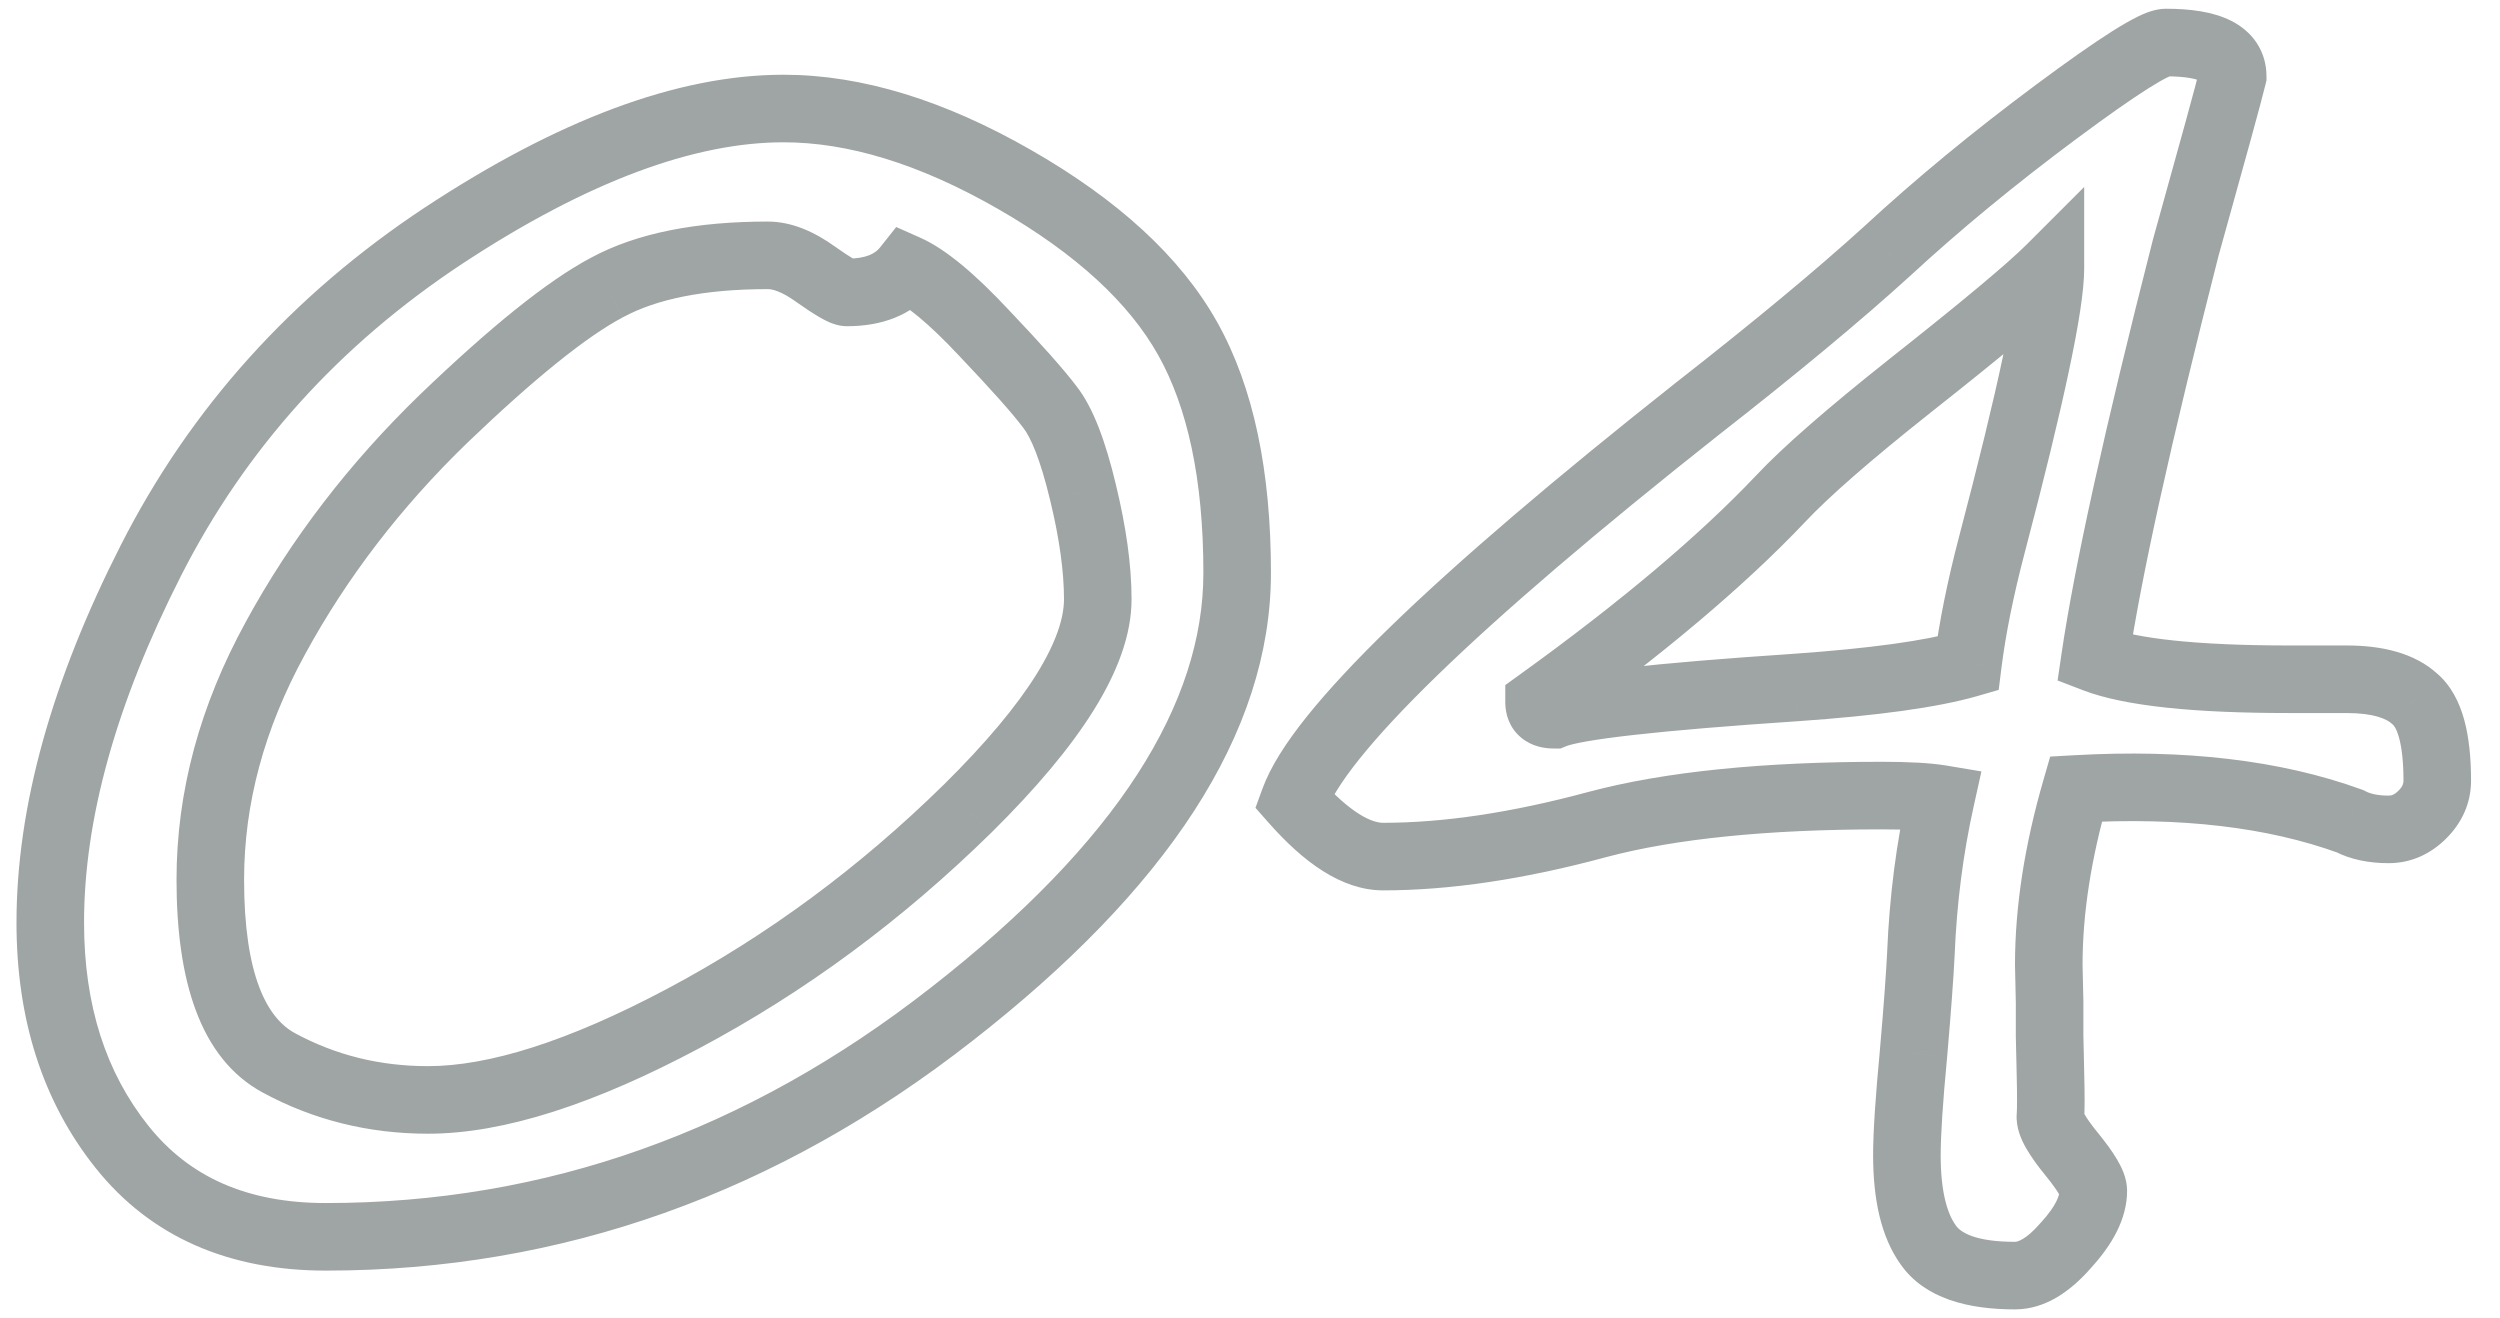 <?xml version="1.0" encoding="UTF-8"?> <svg xmlns="http://www.w3.org/2000/svg" width="74" height="39" viewBox="0 0 74 39" fill="none"> <path d="M13.134 6.972L12.584 6.136L12.582 6.137L13.134 6.972ZM30.028 5.312L30.526 4.444L30.028 5.312ZM35.155 10.023L36.028 9.534L35.155 10.023ZM28.173 30.019L27.558 29.23L27.556 29.231L28.173 30.019ZM26.83 7.948L27.236 7.034L26.528 6.72L26.047 7.327L26.83 7.948ZM24.145 8.119L23.561 8.931L23.566 8.935L24.145 8.119ZM17.968 8.51L18.435 9.394L18.444 9.389L17.968 8.51ZM13.134 12.392L12.441 11.67L12.438 11.673L13.134 12.392ZM8.153 18.886L9.03 19.367L9.031 19.364L8.153 18.886ZM28.637 23.939L29.337 24.653L29.339 24.651L28.637 23.939ZM32.055 14.565L31.082 14.798L31.083 14.801L32.055 14.565ZM31.078 12.05L30.278 12.65L30.285 12.659L30.292 12.668L31.078 12.05ZM29.125 9.853L28.395 10.536L28.401 10.542L29.125 9.853ZM9.643 35.61C7.292 35.61 5.591 34.825 4.394 33.325L2.831 34.573C4.466 36.622 6.785 37.61 9.643 37.61V35.61ZM4.394 33.325C3.142 31.757 2.488 29.775 2.488 27.309H0.488C0.488 30.148 1.25 32.593 2.831 34.573L4.394 33.325ZM2.488 27.309C2.488 24.273 3.42 20.857 5.358 17.044L3.575 16.138C1.542 20.137 0.488 23.867 0.488 27.309H2.488ZM5.358 17.044C7.262 13.298 10.032 10.221 13.685 7.806L12.582 6.137C8.651 8.736 5.642 12.071 3.575 16.138L5.358 17.044ZM13.684 7.807C17.415 5.351 20.573 4.212 23.192 4.212V2.212C20.017 2.212 16.47 3.579 12.584 6.136L13.684 7.807ZM23.192 4.212C25.085 4.212 27.193 4.838 29.531 6.179L30.526 4.444C27.981 2.985 25.531 2.212 23.192 2.212V4.212ZM29.531 6.179C31.877 7.524 33.424 8.98 34.283 10.512L36.028 9.534C34.934 7.583 33.063 5.899 30.526 4.444L29.531 6.179ZM34.283 10.512C35.147 12.053 35.62 14.176 35.62 16.957H37.62C37.62 13.976 37.117 11.477 36.028 9.534L34.283 10.512ZM35.62 16.957C35.62 20.806 33.104 24.902 27.558 29.23L28.788 30.807C34.505 26.346 37.62 21.734 37.62 16.957H35.62ZM27.556 29.231C22.106 33.496 16.144 35.61 9.643 35.61V37.61C16.618 37.61 23.009 35.33 28.789 30.806L27.556 29.231ZM26.047 7.327C25.919 7.487 25.671 7.656 25.072 7.656V9.656C26.069 9.656 26.992 9.353 27.614 8.57L26.047 7.327ZM25.072 7.656C25.179 7.656 25.257 7.676 25.285 7.684C25.32 7.693 25.339 7.701 25.34 7.702C25.34 7.702 25.315 7.691 25.256 7.657C25.14 7.59 24.966 7.476 24.723 7.304L23.566 8.935C23.828 9.121 24.06 9.275 24.254 9.387C24.35 9.443 24.454 9.499 24.561 9.544C24.637 9.576 24.833 9.656 25.072 9.656V7.656ZM24.728 7.307C24.12 6.87 23.444 6.558 22.729 6.558V8.558C22.859 8.558 23.128 8.62 23.561 8.931L24.728 7.307ZM22.729 6.558C20.637 6.558 18.865 6.887 17.491 7.63L18.444 9.389C19.414 8.863 20.816 8.558 22.729 8.558V6.558ZM17.501 7.625C16.197 8.314 14.501 9.693 12.441 11.67L13.826 13.113C15.869 11.152 17.395 9.943 18.434 9.394L17.501 7.625ZM12.438 11.673C10.335 13.709 8.612 15.954 7.275 18.407L9.031 19.364C10.266 17.098 11.864 15.013 13.829 13.11L12.438 11.673ZM7.277 18.405C5.918 20.881 5.225 23.429 5.225 26.039H7.225C7.225 23.799 7.817 21.578 9.03 19.367L7.277 18.405ZM5.225 26.039C5.225 28.968 5.894 31.319 7.774 32.338L8.728 30.58C7.906 30.134 7.225 28.871 7.225 26.039H5.225ZM7.774 32.338C9.277 33.153 10.915 33.558 12.67 33.558V31.558C11.235 31.558 9.927 31.23 8.728 30.58L7.774 32.338ZM12.67 33.558C14.929 33.558 17.625 32.665 20.708 31.023L19.768 29.258C16.797 30.839 14.447 31.558 12.67 31.558V33.558ZM20.708 31.023C23.824 29.365 26.701 27.24 29.337 24.653L27.936 23.226C25.43 25.685 22.707 27.694 19.768 29.258L20.708 31.023ZM29.339 24.651C30.657 23.35 31.68 22.137 32.379 21.013C33.072 19.898 33.494 18.796 33.494 17.738H31.494C31.494 18.275 31.273 19.005 30.681 19.957C30.094 20.9 29.188 21.99 27.934 23.228L29.339 24.651ZM33.494 17.738C33.494 16.724 33.332 15.584 33.026 14.328L31.083 14.801C31.363 15.954 31.494 16.929 31.494 17.738H33.494ZM33.027 14.331C32.731 13.096 32.367 12.071 31.864 11.432L30.292 12.668C30.506 12.94 30.793 13.591 31.082 14.798L33.027 14.331ZM31.878 11.45C31.497 10.942 30.809 10.172 29.849 9.163L28.401 10.542C29.361 11.552 29.975 12.246 30.278 12.65L31.878 11.45ZM29.855 9.169C28.901 8.15 28.02 7.383 27.236 7.034L26.424 8.862C26.812 9.035 27.461 9.537 28.395 10.536L29.855 9.169ZM69.555 24.306L70.02 23.421L69.96 23.389L69.895 23.366L69.555 24.306ZM61.449 23.354L61.393 22.355L60.686 22.395L60.489 23.076L61.449 23.354ZM60.644 28.554H59.644V28.565L59.644 28.576L60.644 28.554ZM60.668 29.652H61.668V29.641L61.668 29.63L60.668 29.652ZM60.668 30.653H59.668V30.664L59.668 30.675L60.668 30.653ZM60.692 31.752L59.693 31.774L59.693 31.778L60.692 31.752ZM60.692 33.046L61.69 33.123L61.69 33.117L60.692 33.046ZM61.327 34.169L62.103 33.538L62.101 33.536L61.327 34.169ZM61.156 36.855L60.419 36.179L60.409 36.189L60.4 36.2L61.156 36.855ZM57.079 36.855L57.897 36.279L57.89 36.269L57.079 36.855ZM56.64 31.19L57.635 31.285L57.636 31.276L56.64 31.19ZM56.859 28.212L57.858 28.261L57.858 28.253L56.859 28.212ZM57.445 23.646L58.422 23.863L58.65 22.834L57.61 22.66L57.445 23.646ZM47.289 24.403L47.033 23.437L47.028 23.438L47.289 24.403ZM38.305 23.695L37.365 23.354L37.162 23.912L37.555 24.357L38.305 23.695ZM50.243 12.099L49.627 11.311L49.623 11.314L50.243 12.099ZM55.858 7.436L56.531 8.176L56.537 8.17L55.858 7.436ZM60.863 3.31L61.46 4.112L60.863 3.31ZM66.088 2.26L67.06 2.494L67.088 2.379V2.26H66.088ZM64.696 7.338L63.733 7.069L63.73 7.08L63.727 7.091L64.696 7.338ZM62.011 19.496L61.021 19.351L60.905 20.142L61.652 20.429L62.011 19.496ZM71.483 20.692L70.805 21.427L70.82 21.441L70.835 21.454L71.483 20.692ZM60.692 7.948H61.692V5.534L59.985 7.241L60.692 7.948ZM56.542 11.415L55.922 10.63L55.921 10.631L56.542 11.415ZM52.709 14.76L53.435 15.447L53.438 15.444L52.709 14.76ZM45.556 20.79L44.971 19.979L44.556 20.278V20.79H45.556ZM45.995 21.156V22.156H46.192L46.375 22.081L45.995 21.156ZM53.148 20.351L53.215 21.348L53.218 21.348L53.148 20.351ZM58.251 19.643L58.528 20.604L59.161 20.421L59.243 19.767L58.251 19.643ZM58.959 16.127L57.992 15.873L57.992 15.873L58.959 16.127ZM69.895 23.366C67.488 22.493 64.644 22.171 61.393 22.355L61.506 24.352C64.57 24.178 67.129 24.49 69.214 25.246L69.895 23.366ZM60.489 23.076C59.93 25.004 59.644 26.832 59.644 28.554H61.644C61.644 27.053 61.894 25.414 62.41 23.632L60.489 23.076ZM59.644 28.576L59.668 29.675L61.668 29.63L61.643 28.532L59.644 28.576ZM59.668 29.652V30.653H61.668V29.652H59.668ZM59.668 30.675L59.693 31.774L61.692 31.73L61.668 30.631L59.668 30.675ZM59.693 31.778C59.709 32.418 59.707 32.802 59.695 32.975L61.69 33.117C61.71 32.834 61.708 32.356 61.692 31.726L59.693 31.778ZM59.695 32.969C59.663 33.392 59.847 33.763 59.968 33.977C60.114 34.235 60.316 34.513 60.553 34.802L62.101 33.536C61.898 33.288 61.775 33.11 61.709 32.993C61.677 32.936 61.669 32.913 61.672 32.919C61.672 32.919 61.699 32.997 61.689 33.123L59.695 32.969ZM60.551 34.8C60.748 35.042 60.872 35.218 60.942 35.337C60.959 35.365 60.97 35.386 60.978 35.402C60.986 35.418 60.989 35.425 60.988 35.423C60.988 35.422 60.982 35.408 60.976 35.381C60.97 35.355 60.962 35.307 60.962 35.243H62.962C62.962 34.855 62.779 34.515 62.664 34.319C62.523 34.08 62.33 33.817 62.103 33.538L60.551 34.8ZM60.962 35.243C60.962 35.365 60.887 35.668 60.419 36.179L61.893 37.53C62.499 36.869 62.962 36.098 62.962 35.243H60.962ZM60.4 36.2C59.952 36.718 59.7 36.758 59.643 36.758V38.758C60.562 38.758 61.319 38.195 61.913 37.509L60.4 36.2ZM59.643 36.758C58.444 36.758 58.029 36.467 57.897 36.279L56.261 37.429C56.976 38.447 58.27 38.758 59.643 38.758V36.758ZM57.89 36.269C57.646 35.932 57.444 35.295 57.444 34.193H55.444C55.444 35.468 55.666 36.605 56.268 37.44L57.89 36.269ZM57.444 34.193C57.444 33.609 57.505 32.648 57.635 31.285L55.644 31.096C55.514 32.467 55.444 33.508 55.444 34.193H57.444ZM57.636 31.276C57.75 29.955 57.825 28.947 57.858 28.261L55.861 28.163C55.829 28.811 55.757 29.789 55.643 31.104L57.636 31.276ZM57.858 28.253C57.921 26.73 58.109 25.267 58.422 23.863L56.469 23.43C56.13 24.955 55.928 26.536 55.86 28.171L57.858 28.253ZM57.61 22.66C57.136 22.581 56.491 22.549 55.712 22.549V24.549C56.463 24.549 56.974 24.582 57.281 24.633L57.61 22.66ZM55.712 22.549C52.201 22.549 49.298 22.836 47.033 23.437L47.545 25.37C49.577 24.831 52.289 24.549 55.712 24.549V22.549ZM47.028 23.438C44.746 24.056 42.72 24.355 40.941 24.355V26.355C42.939 26.355 45.145 26.02 47.55 25.369L47.028 23.438ZM40.941 24.355C40.617 24.355 39.995 24.099 39.054 23.034L37.555 24.357C38.568 25.505 39.703 26.355 40.941 26.355V24.355ZM39.245 24.036C39.373 23.684 39.679 23.165 40.243 22.46C40.797 21.769 41.558 20.949 42.535 20C44.49 18.101 47.262 15.73 50.863 12.883L49.623 11.314C45.998 14.18 43.167 16.598 41.142 18.565C40.13 19.548 39.306 20.431 38.682 21.21C38.068 21.977 37.603 22.697 37.365 23.354L39.245 24.036ZM50.859 12.886C53.181 11.072 55.074 9.5 56.531 8.175L55.186 6.696C53.779 7.975 51.928 9.512 49.627 11.311L50.859 12.886ZM56.537 8.17C58.005 6.813 59.646 5.461 61.46 4.112L60.267 2.507C58.402 3.893 56.706 5.291 55.18 6.701L56.537 8.17ZM61.46 4.112C62.372 3.434 63.079 2.939 63.588 2.617C63.845 2.455 64.033 2.349 64.161 2.287C64.341 2.199 64.283 2.259 64.11 2.259V0.259C63.775 0.259 63.459 0.404 63.288 0.487C63.064 0.596 62.805 0.746 62.52 0.926C61.947 1.288 61.194 1.818 60.267 2.507L61.46 4.112ZM64.11 2.259C64.718 2.259 65.023 2.341 65.142 2.401C65.187 2.424 65.162 2.423 65.129 2.372C65.113 2.348 65.102 2.321 65.095 2.297C65.088 2.273 65.088 2.259 65.088 2.26H67.088C67.088 1.92 67.001 1.578 66.799 1.272C66.601 0.971 66.329 0.761 66.045 0.617C65.505 0.343 64.822 0.259 64.11 0.259V2.259ZM65.116 2.025C65.007 2.475 64.55 4.144 63.733 7.069L65.659 7.607C66.47 4.705 66.941 2.989 67.06 2.494L65.116 2.025ZM63.727 7.091C62.31 12.644 61.404 16.74 61.021 19.351L63 19.641C63.366 17.141 64.25 13.132 65.665 7.585L63.727 7.091ZM61.652 20.429C62.902 20.91 64.995 21.106 67.772 21.106V19.106C64.984 19.106 63.235 18.896 62.37 18.563L61.652 20.429ZM67.772 21.106H69.457V19.106H67.772V21.106ZM69.457 21.106C70.279 21.106 70.651 21.285 70.805 21.427L72.162 19.958C71.469 19.318 70.49 19.106 69.457 19.106V21.106ZM70.835 21.454C70.847 21.464 70.933 21.549 71.013 21.84C71.091 22.127 71.143 22.541 71.143 23.109H73.143C73.143 22.44 73.084 21.833 72.943 21.314C72.802 20.8 72.559 20.295 72.132 19.931L70.835 21.454ZM71.143 23.109C71.143 23.189 71.123 23.276 70.996 23.403L72.41 24.817C72.869 24.359 73.143 23.779 73.143 23.109H71.143ZM70.996 23.403C70.869 23.531 70.782 23.55 70.702 23.55V25.55C71.371 25.55 71.952 25.276 72.41 24.817L70.996 23.403ZM70.702 23.55C70.361 23.55 70.149 23.488 70.02 23.421L69.089 25.191C69.579 25.448 70.132 25.55 70.702 25.55V23.55ZM59.985 7.241C59.432 7.794 58.097 8.913 55.922 10.63L57.162 12.2C59.316 10.499 60.748 9.307 61.4 8.655L59.985 7.241ZM55.921 10.631C54.108 12.069 52.782 13.221 51.98 14.075L53.438 15.444C54.134 14.703 55.363 13.626 57.163 12.199L55.921 10.631ZM51.983 14.072C50.3 15.85 47.969 17.819 44.971 19.979L46.14 21.601C49.197 19.399 51.635 17.348 53.435 15.447L51.983 14.072ZM44.556 20.79C44.556 21.119 44.663 21.531 45.025 21.833C45.353 22.106 45.734 22.156 45.995 22.156V20.156C45.963 20.156 46.125 20.146 46.306 20.297C46.522 20.476 46.556 20.705 46.556 20.79H44.556ZM46.375 22.081C46.425 22.061 46.6 22.009 46.972 21.944C47.321 21.883 47.786 21.819 48.371 21.753C49.542 21.621 51.154 21.486 53.215 21.348L53.082 19.353C51.009 19.492 49.362 19.629 48.148 19.766C47.541 19.834 47.032 19.903 46.627 19.974C46.243 20.042 45.882 20.122 45.616 20.231L46.375 22.081ZM53.218 21.348C55.557 21.185 57.346 20.944 58.528 20.604L57.974 18.682C57.007 18.96 55.395 19.191 53.079 19.353L53.218 21.348ZM59.243 19.767C59.367 18.779 59.593 17.651 59.926 16.381L57.992 15.873C57.642 17.207 57.396 18.423 57.259 19.518L59.243 19.767ZM59.926 16.381C60.506 14.177 60.944 12.379 61.237 10.994C61.525 9.638 61.692 8.596 61.692 7.948H59.692C59.692 8.359 59.571 9.208 59.281 10.579C58.997 11.92 58.568 13.683 57.992 15.873L59.926 16.381Z" fill="#9FA5A4"></path> </svg> 